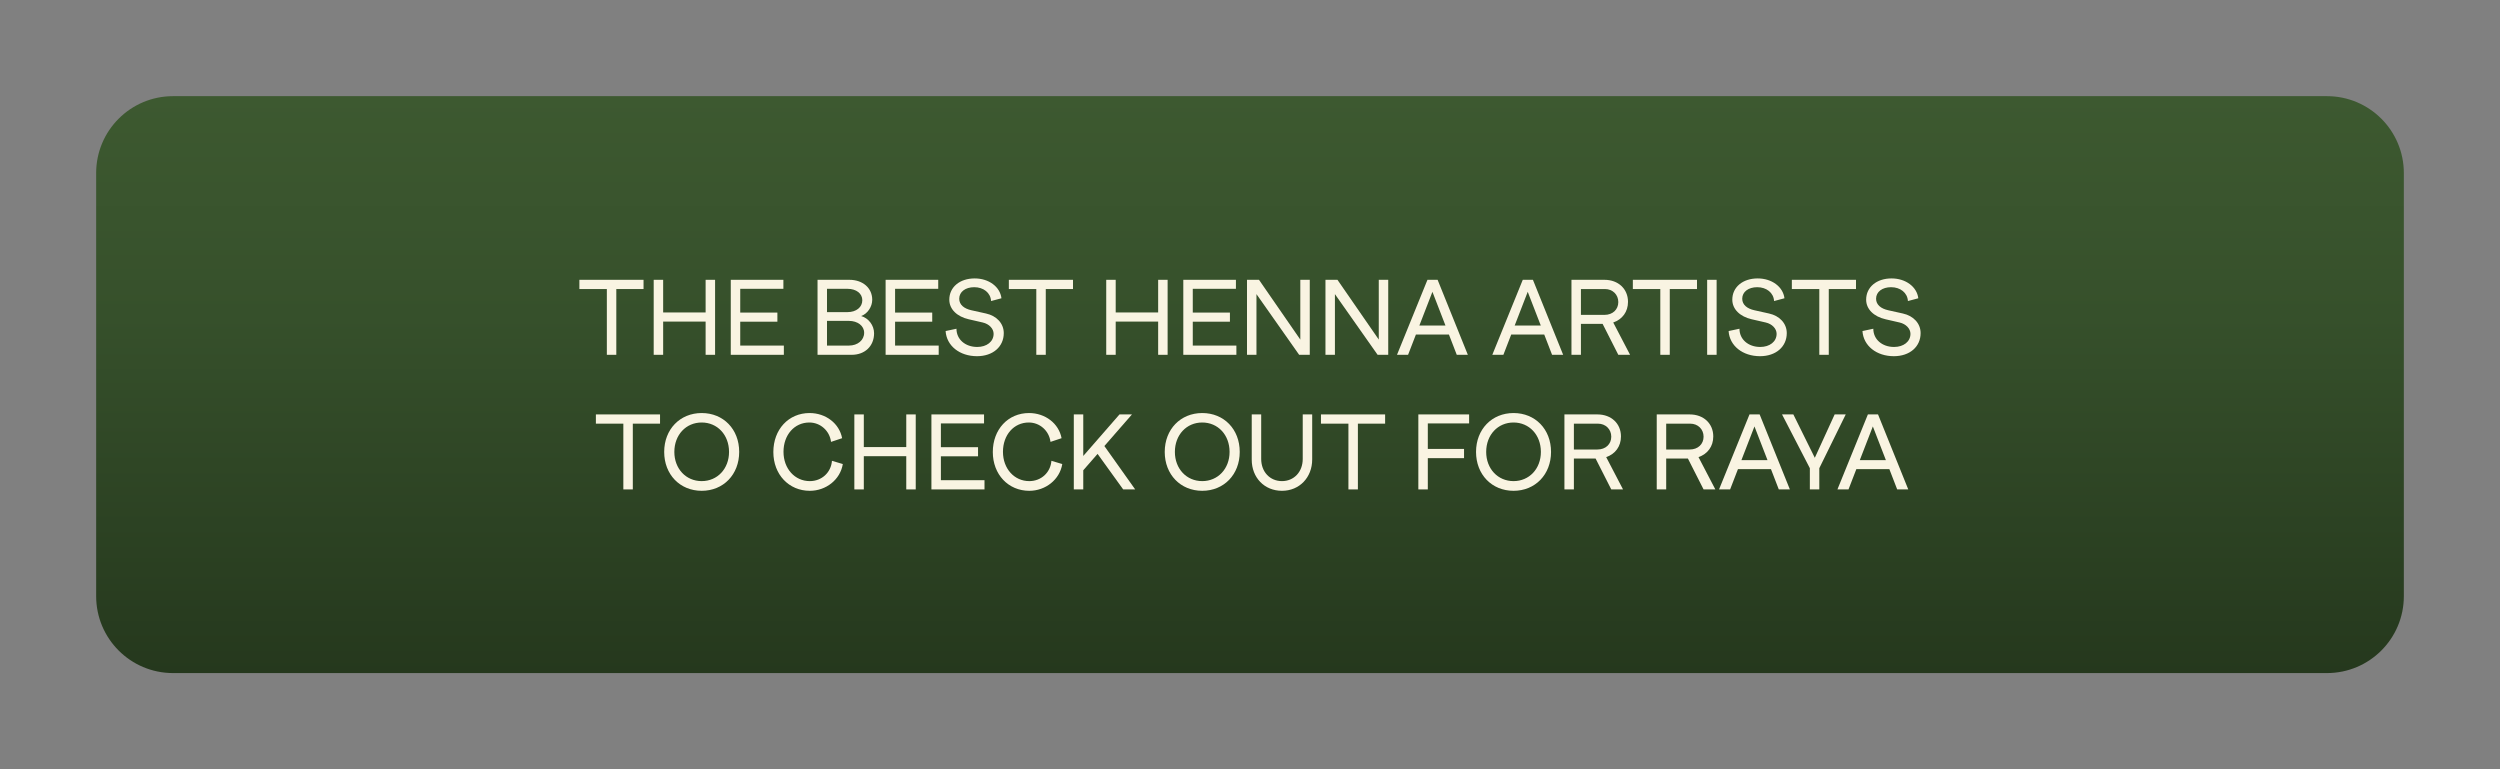 <?xml version="1.0" encoding="UTF-8"?> <!-- Generator: Adobe Illustrator 27.0.0, SVG Export Plug-In . SVG Version: 6.00 Build 0) --> <svg xmlns="http://www.w3.org/2000/svg" xmlns:xlink="http://www.w3.org/1999/xlink" x="0px" y="0px" viewBox="0 0 650 200" style="enable-background:new 0 0 650 200;" xml:space="preserve"><rect x="0" y="0" width="650" height="200" fill="#808080" stroke="none"/> <style type="text/css"> .st0{fill:#1E100E;} .st1{fill:#140A09;} .st2{fill:#050202;} .st3{fill:url(#SVGID_1_);} .st4{fill-rule:evenodd;clip-rule:evenodd;fill:#FFFFFF;} .st5{fill-rule:evenodd;clip-rule:evenodd;fill:#7A70BC;} .st6{fill-rule:evenodd;clip-rule:evenodd;fill:#805EA6;} .st7{fill-rule:evenodd;clip-rule:evenodd;fill:#FFE39C;} .st8{fill:url(#SVGID_00000142895571862593319840000006287137536701669274_);} .st9{fill:url(#SVGID_00000141424112350433321110000006152852172827216007_);} .st10{fill:url(#SVGID_00000097489146950841294480000003724547043629101446_);stroke:url(#SVGID_00000097494323220466815340000002263919943627587240_);stroke-miterlimit:10;} .st11{opacity:0.3;} .st12{fill:#281612;} .st13{fill:#F4C855;} .st14{fill:#FBF09E;} .st15{fill:#F5E473;} .st16{fill:#FFFFFF;} .st17{fill:#DEBA64;} .st18{opacity:0.5;fill:#DEBA64;} .st19{opacity:0.5;} .st20{fill:#B0883A;} .st21{fill:#559351;} .st22{opacity:0.5;fill:#559351;} .st23{fill:#F7CB6E;} .st24{opacity:0.5;fill:#F7CB6E;} .st25{fill-rule:evenodd;clip-rule:evenodd;fill:#F4C855;} .st26{fill:#3C271E;} .st27{fill:url(#SVGID_00000104683290229075123160000001639115459822604424_);} .st28{fill:url(#SVGID_00000041270491152073340530000009217809153180749205_);} .st29{fill:url(#SVGID_00000034793137183641734660000000496589890412952206_);} .st30{fill:url(#SVGID_00000168084718060650123100000014251413527044363181_);} .st31{fill:url(#SVGID_00000104694832010981036160000015153459880103131555_);} .st32{fill:url(#SVGID_00000011000233233747589330000016250879758846307484_);} .st33{fill:url(#SVGID_00000110439376695657638070000018420265133504531389_);} .st34{fill:url(#SVGID_00000140700662550381707930000009977612557544292785_);} .st35{fill:url(#SVGID_00000134939852796718600630000014161953467865387673_);} .st36{fill:url(#SVGID_00000018960126417314666100000000716571378186020492_);} .st37{fill:url(#SVGID_00000049186997761282779750000005602446351740974759_);} .st38{fill:url(#SVGID_00000178197444327548635520000006313146869524188574_);} .st39{fill:url(#SVGID_00000112593093457249863840000016938399253526787749_);} .st40{fill:url(#SVGID_00000132805776217163055520000011605015460874809227_);} .st41{fill:url(#SVGID_00000007430660686905782830000010484780970945077154_);} .st42{fill:url(#SVGID_00000059294206728777043110000011841949533448907396_);} .st43{fill:url(#SVGID_00000160900097046459240170000007098829800226700988_);} .st44{fill:url(#SVGID_00000044862354122833700960000005875636794693502361_);} .st45{fill:url(#SVGID_00000085965656468734508240000017140247371427179453_);} .st46{fill:url(#SVGID_00000022546874703416537070000013188562384827732155_);} .st47{fill:url(#SVGID_00000183949793821766986230000000420916350020939163_);} .st48{fill:url(#SVGID_00000178197252417828485870000011731195286543665594_);} .st49{fill:url(#SVGID_00000069393891168431307060000002337107729903379120_);} .st50{fill:#F9F4E2;} .st51{clip-path:url(#SVGID_00000050651136102686123070000006110895454743640971_);fill:#1B373A;} .st52{clip-path:url(#SVGID_00000050651136102686123070000006110895454743640971_);} .st53{fill:#3E665A;} .st54{fill:#659999;} .st55{fill:#548785;} .st56{fill:#3B6663;} .st57{opacity:0.5;fill:#F7F372;} .st58{fill:#F7F372;} .st59{fill:#5A6E65;} .st60{fill:url(#SVGID_00000080904892781731991100000002377106536777020055_);} .st61{fill:url(#SVGID_00000158731136553898674410000010269931273334945419_);} .st62{fill:url(#SVGID_00000098927323429868499170000009696685743639629237_);} .st63{fill:url(#SVGID_00000110448826832212328760000011364498101246525885_);} .st64{fill:url(#SVGID_00000037676299203640080260000007625500853275152790_);} .st65{fill:url(#SVGID_00000137815539505224790460000015363934721421472410_);} .st66{fill:#14161B;} .st67{fill:url(#SVGID_00000000190622230049614400000016764093120538102176_);} .st68{fill-rule:evenodd;clip-rule:evenodd;fill:#53A2D1;} .st69{fill-rule:evenodd;clip-rule:evenodd;fill:#ADEBEC;} .st70{fill-rule:evenodd;clip-rule:evenodd;fill:#98EAEC;} .st71{clip-path:url(#SVGID_00000004545367439496232050000015960958079692492698_);} .st72{fill:url(#SVGID_00000179634496827093851760000003451745452753471403_);} .st73{fill:url(#SVGID_00000124140035930250318920000008483341555881952394_);} .st74{clip-path:url(#SVGID_00000103223035646116131680000002072733825060182718_);} .st75{clip-path:url(#SVGID_00000049936135506600759150000015654909275086686140_);} .st76{clip-path:url(#SVGID_00000115475522958357648070000003533227561031960215_);} .st77{fill:#B37F59;} .st78{fill:#C48458;} .st79{fill:#B1B798;} .st80{fill:#070B1E;} .st81{clip-path:url(#SVGID_00000096029493855751914060000009455547698856019125_);} .st82{fill:#DCD9B6;} .st83{fill:#C1C8AA;} .st84{fill:none;stroke:#774343;stroke-width:0.541;stroke-linecap:round;stroke-linejoin:round;stroke-miterlimit:10;} .st85{clip-path:url(#SVGID_00000003822229702288377950000014269996045999112605_);} .st86{fill:#523718;} .st87{opacity:0.5;fill:#F5E473;} .st88{clip-path:url(#SVGID_00000121257766867739030970000002562592622515370412_);} .st89{opacity:0.8;} .st90{clip-path:url(#SVGID_00000063616704587140368140000015923478975639605656_);} .st91{clip-path:url(#SVGID_00000129177116917082008260000011726361733688377778_);} .st92{fill:#342E4C;} .st93{fill:#FFECBA;} .st94{fill:#772828;} .st95{fill:#F4E8DF;} .st96{fill:#6B2C2A;} .st97{fill:#040C30;} .st98{fill:#9195B2;} .st99{fill:#C67C60;} .st100{fill:#DAB88B;} .st101{fill:#553347;} .st102{fill:#BB9FB0;} .st103{clip-path:url(#SVGID_00000026876350259747828400000014047702140568744602_);} .st104{clip-path:url(#SVGID_00000052819999316779906790000011018114943680119938_);} .st105{fill:#C09A6B;} .st106{fill:#352929;} .st107{fill:#595959;} .st108{fill:#827D78;} .st109{fill:#1B383F;} .st110{fill:#94ADCE;} .st111{fill:#8C9B84;} .st112{fill:#541736;} .st113{fill:#0E183A;} .st114{fill:#9B6B4B;} .st115{fill:#AA7755;} .st116{fill:url(#SVGID_00000009566117899340385290000005539283536105944708_);} .st117{clip-path:url(#SVGID_00000000939010993948541810000015363464243082768772_);} .st118{clip-path:url(#SVGID_00000123401908864721742840000005392686118410136234_);} .st119{clip-path:url(#SVGID_00000011738108412544810960000012350828332333138057_);fill:#223642;} .st120{clip-path:url(#SVGID_00000011738108412544810960000012350828332333138057_);} .st121{fill:#496C84;} .st122{fill:#D8B288;} .st123{fill:#9BB5BF;} .st124{fill:#7FA39A;} .st125{fill:#F4F4E9;} .st126{fill:#E5DE9C;} .st127{fill:#61475E;} .st128{fill:#628980;} .st129{fill-rule:evenodd;clip-rule:evenodd;fill:#496C84;} .st130{fill-rule:evenodd;clip-rule:evenodd;fill:#9BB5BF;} .st131{fill-rule:evenodd;clip-rule:evenodd;fill:#F4F4E9;} .st132{fill:#1A3529;} .st133{fill:#284235;} .st134{fill:#3A513A;} .st135{fill:url(#SVGID_00000119089968557664449630000015025372378157923491_);} .st136{fill:url(#SVGID_00000170981742480509556280000006774340981831947699_);} .st137{fill:#C6977F;} .st138{fill:#BFB579;} .st139{fill:#CEC584;} .st140{fill:url(#SVGID_00000170962728454528515250000000283438691296575887_);} .st141{fill:#D19A69;} .st142{fill:#DFE2D7;} .st143{fill:#2E597C;} .st144{fill:#683232;} .st145{fill:#E8CFB3;} .st146{fill:#FFE888;} .st147{fill:#EDD983;} .st148{fill:none;stroke:#191715;stroke-width:2;stroke-linecap:round;stroke-linejoin:round;stroke-miterlimit:10;} .st149{fill:#9E6762;} .st150{fill:#775050;} .st151{opacity:0.6;} .st152{clip-path:url(#SVGID_00000132797271171969208480000010041247033462519226_);fill:url(#);} .st153{fill:url(#SVGID_00000181769406387229873260000002413236389289343876_);} .st154{fill:#47102E;} .st155{clip-path:url(#SVGID_00000095315106684538870500000010163393681893265292_);fill:url(#);} .st156{fill:url(#SVGID_00000160180117023589965480000015346588761285712318_);} .st157{clip-path:url(#SVGID_00000001625418665843069900000000025177107946432432_);} .st158{clip-path:url(#SVGID_00000078020366257421794200000011278661081723945860_);} .st159{fill:#D4CECE;} .st160{fill:#F1DED3;} .st161{fill:url(#);} .st162{fill:#3B1838;} .st163{fill:#DBA497;} .st164{fill:#4C1818;} .st165{fill:#E5BF89;} .st166{opacity:0.56;} .st167{fill:#CD987A;} .st168{fill:#F4EACD;} .st169{opacity:0.49;} .st170{fill:#A2645E;} .st171{opacity:0.52;fill:#FFFFFF;} .st172{fill:#CC958D;} .st173{fill:#8C5055;} .st174{fill:#4C3835;} .st175{fill:#392928;} .st176{fill:#E0DEDE;} .st177{fill:#CC7A71;} .st178{fill:#989295;} .st179{fill:#244560;} .st180{fill:#324C66;} .st181{fill:#D17D43;} .st182{fill:#DE9660;} .st183{fill:#AF2C1E;} .st184{fill:#AF4434;} .st185{fill:#8E824A;} .st186{fill:#958F6D;} .st187{fill:#0E1F21;} .st188{fill:#2A4B51;} .st189{fill:#E5E2E0;} .st190{fill:#353535;} .st191{fill:#1C3B57;} .st192{fill:#F3C17C;} .st193{fill:#F0F0F0;} .st194{opacity:0.44;fill:url(#SVGID_00000181803927786853825440000004464838288998974863_);} .st195{opacity:0.47;fill:url(#SVGID_00000137826365659836878010000011276740676863391919_);} .st196{fill:#999999;} .st197{fill:#CCCCCC;} .st198{fill:url(#SVGID_00000017494375265616983720000001357104516892009397_);} .st199{fill:url(#SVGID_00000142893486455314988010000001341349724953705363_);} .st200{fill:url(#SVGID_00000097487199436343964140000006802926347607051658_);} .st201{fill:url(#SVGID_00000093146198188504710680000016669405561466149054_);} .st202{fill:url(#SVGID_00000177457107425783747300000001849069283157359520_);} .st203{fill:url(#SVGID_00000165219241508030280040000017586609650798123448_);} .st204{fill:url(#SVGID_00000168108598436713093910000006507285824734698428_);} .st205{fill:url(#SVGID_00000158733451132085571890000008684829356708688037_);} .st206{fill:url(#SVGID_00000114031825126687488630000017470648749578845105_);} .st207{fill:url(#SVGID_00000127016192940371597590000017997246227960742033_);} .st208{fill:url(#SVGID_00000152224321014827891180000018215272118596713110_);} .st209{fill:url(#SVGID_00000116206090975875912300000014577592639551014074_);} .st210{fill:url(#SVGID_00000142175412024250851170000008928313229407417017_);} .st211{fill:url(#SVGID_00000005971148725085384510000008793665576419581860_);} .st212{fill:url(#SVGID_00000069391959298597334870000009215710086176970681_);} .st213{fill:url(#SVGID_00000080174244442638575320000010516093171122937728_);} .st214{fill:url(#SVGID_00000126325895740443905070000004108795941920132527_);} .st215{fill:url(#SVGID_00000074433537186460537010000006157772003336615057_);} .st216{fill:url(#SVGID_00000037660538761262601160000015582258610503405954_);} .st217{fill:url(#SVGID_00000085951530590281465880000001881466253525013124_);} .st218{fill:url(#SVGID_00000075130978012059944780000007122973802196071100_);} .st219{fill:url(#SVGID_00000012459067589403824060000013079690146358721456_);} .st220{fill:url(#SVGID_00000147929968945034369160000012081687029071829913_);} .st221{fill:url(#SVGID_00000142136150560545987770000006917284321927075249_);} .st222{fill:url(#SVGID_00000171709067035556140700000002773551034633734332_);} .st223{fill:url(#SVGID_00000039854758366286629090000003497605147918985648_);} .st224{fill:url(#SVGID_00000025425572077815884000000016252175540100141455_);} .st225{fill:url(#SVGID_00000125597374467328553680000001922259793857847727_);} .st226{fill:url(#SVGID_00000116957631021414725310000004829021713942022052_);} .st227{fill:url(#SVGID_00000083047307069497228730000018397091011434645175_);} .st228{fill:url(#SVGID_00000129892015243521054860000015159056668708983687_);} .st229{fill:url(#SVGID_00000121259388805069041910000007716451156898648510_);} .st230{fill:url(#SVGID_00000005961549399073891270000004838073561245315238_);} .st231{fill:url(#SVGID_00000085944728117961328860000018267195041602007183_);} .st232{fill:url(#SVGID_00000008863942489835473170000002773077103176802191_);} .st233{fill:url(#SVGID_00000109026181121135821070000011377955425524037294_);} .st234{fill:url(#SVGID_00000073682688206579500640000007806634754268295839_);} .st235{fill:url(#SVGID_00000079486614651775776470000008828954894045781653_);} .st236{fill:url(#SVGID_00000053526618535984912530000010825563065564329655_);} .st237{fill:url(#SVGID_00000104704307463936251960000016235901550322480015_);} .st238{fill:url(#SVGID_00000127015837784083820760000015886271022293029807_);} .st239{fill:url(#SVGID_00000107555172048640497460000006701599607762580893_);} .st240{fill:url(#SVGID_00000024002803777283090160000017738755870132892350_);} .st241{fill:url(#SVGID_00000163052039765761050160000007001503576429836943_);} .st242{fill:url(#SVGID_00000112590713970434004610000015033875909286293678_);} .st243{fill:url(#SVGID_00000056406665190068674460000011373252850629741980_);} .st244{fill:url(#SVGID_00000049909831765730653150000001414299293014241940_);} .st245{fill:url(#SVGID_00000036970267644694238600000018287650101739770496_);} .st246{fill:url(#SVGID_00000160871254311758462700000018256368567037964428_);} .st247{fill:url(#SVGID_00000106849493598073182600000000517448615596043448_);} .st248{fill:url(#SVGID_00000072259485524111312390000004281405861932216726_);} .st249{fill:url(#SVGID_00000089552612196952119460000005856781359821289360_);} .st250{fill:url(#SVGID_00000105423542517225363500000006304160449996945547_);} .st251{fill:url(#SVGID_00000171696673860679954390000010713896424283817601_);} .st252{fill:url(#SVGID_00000007413608858892053900000001701689740132415386_);} .st253{fill:url(#SVGID_00000084526421549411999850000007738955885188639114_);} .st254{fill:url(#SVGID_00000080183622222050222870000012534126795345940389_);} .st255{fill:url(#SVGID_00000106844871523977996980000001610439288261312675_);} .st256{fill:url(#SVGID_00000052075673029027053840000016524120629947058854_);} .st257{fill:url(#SVGID_00000113314291315763628270000013180128358923105935_);} .st258{fill:url(#SVGID_00000055667940838394430620000008727930607382455712_);} .st259{fill:url(#SVGID_00000108299868212471497020000013115376400289274797_);} .st260{fill:url(#SVGID_00000000222425746013946540000010635614885442768024_);} .st261{fill:url(#SVGID_00000129170320837632578630000008671121202965081774_);} .st262{fill:url(#SVGID_00000111171436342675486930000013993470871242730917_);} .st263{fill:url(#SVGID_00000082345017771506393840000002236832787196150700_);} .st264{fill:url(#SVGID_00000149341073636483324270000010894785908616724864_);} .st265{fill:url(#SVGID_00000070092403409401743520000014258144890364259975_);} .st266{fill:url(#SVGID_00000054262830299964579870000004610333786435927455_);} .st267{fill:url(#SVGID_00000142169161334200469470000007204745667298641060_);} .st268{fill:url(#SVGID_00000038394015271483694510000010798028172130949763_);} .st269{fill:url(#SVGID_00000130609082103478303560000016448558899865049491_);} .st270{fill:url(#SVGID_00000170961020077429304960000003472165457240486282_);} .st271{fill:url(#SVGID_00000086671120944469323630000009648427591987143596_);} .st272{fill:url(#SVGID_00000150818409163341266230000018118709856006829958_);} .st273{fill:url(#SVGID_00000022553962179656041870000009648658292324828289_);} .st274{fill:url(#SVGID_00000070827993758064749700000002797474565896222143_);} .st275{fill:url(#SVGID_00000155852533584361568730000004885314047325024183_);} .st276{fill:url(#SVGID_00000109711418896529469180000001952554351005897878_);} .st277{fill:url(#SVGID_00000116942694208609871120000007927990726351030440_);} .st278{fill:url(#SVGID_00000063617677449209948280000008450471208847237304_);} .st279{fill:url(#SVGID_00000129190169744074556830000008844650745410291605_);} .st280{fill:#EDC5A4;} .st281{fill:#8E5B59;} .st282{fill:url(#SVGID_00000067956225115671794950000013006959598025414532_);} .st283{fill:#C6977D;} .st284{fill:url(#SVGID_00000129918835648123560120000002729982122575326107_);} .st285{fill:none;stroke:#C36C68;stroke-width:0.521;stroke-linecap:round;stroke-linejoin:round;stroke-miterlimit:10;} .st286{clip-path:url(#SVGID_00000119085124493672687270000000807080443329356683_);} .st287{clip-path:url(#SVGID_00000026885712871276650270000017543781328683016124_);} .st288{clip-path:url(#SVGID_00000171717156287964496950000006972609534606156162_);fill:#683232;} .st289{clip-path:url(#SVGID_00000171717156287964496950000006972609534606156162_);} .st290{fill:#84524F;} .st291{fill:#E0C6B8;} .st292{clip-path:url(#SVGID_00000171717156287964496950000006972609534606156162_);fill:#382121;} .st293{fill:#FDFBEA;} .st294{fill:#774D2D;} .st295{fill:#915E34;} .st296{fill:#E5AD95;} .st297{fill:none;stroke:#54331D;stroke-miterlimit:10;} .st298{fill:#B36B25;} .st299{fill:#F4B560;} .st300{fill:#D89347;} .st301{fill:#D6CF62;} .st302{fill:#7D8634;} .st303{fill:#FAE3B2;} .st304{fill:#E4AD77;} .st305{fill:#F6C471;} .st306{fill:#B8B151;} .st307{fill:#F1E195;} .st308{fill:#888A33;} .st309{fill:#E39B60;} .st310{fill:#B87036;} .st311{fill:#E2CC54;} .st312{fill:#876D24;} .st313{fill:#A68A2E;} .st314{fill:#96572C;} .st315{fill:#D3934E;} .st316{fill:#8C5728;} .st317{fill:#A05F30;} .st318{fill:#E5C5A9;} .st319{fill:#6D3819;} .st320{fill:#E9AB64;} .st321{fill:#F5BD43;} .st322{fill:#D7993C;} .st323{fill:#F7D75A;} .st324{fill:#DCA756;} .st325{fill:#A05F2D;} .st326{fill:#D49A6F;} .st327{fill:#AE7C56;} .st328{fill:#FBE7C0;} .st329{fill:#F5D4A0;} .st330{fill:#E4B38A;} .st331{fill:#F4D668;} .st332{fill:#CF9C35;} .st333{fill:#EAC44B;} .st334{fill:#F0EEE0;} .st335{fill:#FBFDF3;} .st336{fill:#DBA972;} .st337{fill:#EEBE82;} .st338{fill:#FADFAF;} .st339{fill:#964924;} .st340{fill:#5A180A;} .st341{fill:#823216;} .st342{fill:#8E3B1C;} .st343{fill:#A96D49;} .st344{fill:#F4D6A7;} .st345{fill:#EBC38E;} .st346{fill:#F8DFAF;} .st347{fill:#F4BC6D;} .st348{fill:#C1813F;} .st349{opacity:0.5;fill:#D89347;} .st350{fill:#F7CD8B;} .st351{fill:#C19653;} .st352{fill:#F3D099;} .st353{fill:#F8F9F2;} .st354{fill:#956C29;} .st355{fill:#7C1B0E;} .st356{fill:#A8381D;} .st357{fill:#B36824;} .st358{fill:#E09745;} .st359{fill:#F3B147;} .st360{fill:#839433;} .st361{fill:#BACE5D;} .st362{fill:#CBDA6C;} .st363{fill:#6A7C25;} .st364{fill:#EFD3BF;} .st365{fill:#B7B33F;} .st366{fill:#A76C43;} .st367{fill:#C48158;} .st368{fill:#7D4E30;} .st369{fill:#846B42;} .st370{fill:#975C37;} .st371{fill:url(#SVGID_00000181058467563698136030000016678109201524907419_);} .st372{fill:#CC9358;} .st373{fill:#B57B4C;} .st374{fill:#E6A187;} .st375{fill:#E0D1BB;} .st376{fill:#7C4E30;} .st377{fill:#A99782;} .st378{fill:#68381F;} .st379{clip-path:url(#SVGID_00000101085909502728109180000009773709232085446077_);} .st380{clip-path:url(#SVGID_00000001623544708473585220000007273496485963818903_);} .st381{clip-path:url(#SVGID_00000105412851877971864440000000042177519279569847_);fill:#223642;} .st382{clip-path:url(#SVGID_00000105412851877971864440000000042177519279569847_);fill:#628980;} .st383{clip-path:url(#SVGID_00000105412851877971864440000000042177519279569847_);} .st384{fill:#132430;} .st385{fill:#C1C9CC;} .st386{opacity:0.2;fill:#FFFFFF;} .st387{fill:#807D79;} .st388{fill:#C4A360;} .st389{clip-path:url(#SVGID_00000105412851877971864440000000042177519279569847_);fill:none;} .st390{clip-path:url(#SVGID_00000118379458884927566290000011613653252047188877_);} .st391{clip-path:url(#SVGID_00000059998556391451071540000017407505482915494022_);} .st392{clip-path:url(#SVGID_00000082370341373391259000000017822901735692217786_);fill:#633232;} .st393{clip-path:url(#SVGID_00000082370341373391259000000017822901735692217786_);fill:#382121;} .st394{clip-path:url(#SVGID_00000082370341373391259000000017822901735692217786_);} .st395{fill:#15281E;} .st396{fill:#2C422C;} .st397{fill:#934A47;} .st398{fill:url(#SVGID_00000100346267735286007990000014895254779606161575_);} .st399{fill:url(#SVGID_00000161621446658018538790000014563544046483190922_);} .st400{fill:#381919;} .st401{fill:#FCF0E6;} .st402{fill:#F4C0AE;} .st403{fill:#E8C4A7;} .st404{fill:#321A0B;} .st405{fill:#DBBDA5;} .st406{fill:#7F593E;} .st407{fill:#966C4D;} .st408{fill:#B2835D;} .st409{fill:#C19A7C;} .st410{fill:#D3949A;} .st411{fill-rule:evenodd;clip-rule:evenodd;fill:#F6F2E6;} .st412{fill-rule:evenodd;clip-rule:evenodd;fill:#8E5B59;} .st413{fill-rule:evenodd;clip-rule:evenodd;fill:#772828;} .st414{fill-rule:evenodd;clip-rule:evenodd;fill:#CC958D;} .st415{clip-path:url(#SVGID_00000082370341373391259000000017822901735692217786_);fill:none;} .st416{fill-rule:evenodd;clip-rule:evenodd;fill:#8C5055;} .st417{fill-rule:evenodd;clip-rule:evenodd;fill:#FCF0E6;} .st418{fill-rule:evenodd;clip-rule:evenodd;fill:#5F9886;} .st419{fill:#CC946A;} .st420{fill:#F7E7A4;} .st421{fill:url(#SVGID_00000014628848490238254920000016867907024713036422_);} .st422{fill:url(#SVGID_00000041993035129290676520000013998491682123089292_);} .st423{fill:url(#SVGID_00000057115934587851625350000001031715410447464606_);} .st424{fill:#382121;} .st425{fill:#B9D4DB;} .st426{clip-path:url(#SVGID_00000060718965130996782900000014958478303239426212_);} .st427{clip-path:url(#SVGID_00000052813861510299103440000016857240634735575442_);} .st428{clip-path:url(#SVGID_00000112597581858865229240000008760977827845669559_);fill:#3C253D;} .st429{clip-path:url(#SVGID_00000112597581858865229240000008760977827845669559_);fill-rule:evenodd;clip-rule:evenodd;fill:#846578;} .st430{clip-path:url(#SVGID_00000112597581858865229240000008760977827845669559_);} .st431{fill-rule:evenodd;clip-rule:evenodd;fill:#140A09;} .st432{fill-rule:evenodd;clip-rule:evenodd;fill:#380F26;} .st433{fill-rule:evenodd;clip-rule:evenodd;fill:#9B3D1C;} .st434{fill:#E1BB6E;} .st435{fill:#B56128;} .st436{fill:#C4702E;} .st437{fill-rule:evenodd;clip-rule:evenodd;fill:#D2DCDE;} .st438{fill-rule:evenodd;clip-rule:evenodd;fill:#CBD8DD;} .st439{fill-rule:evenodd;clip-rule:evenodd;fill:#541736;} .st440{opacity:0.29;fill:#FFFFFF;} .st441{fill:#C06056;} .st442{fill:#FBEDD6;} .st443{fill:#F3D89B;} .st444{fill:#AE985B;} .st445{fill:#8C9586;} .st446{fill:#9C9482;} .st447{fill:#BFC3C8;} .st448{fill:#E2C7A6;} .st449{fill:#380F26;} .st450{fill:#9B3D1C;} .st451{fill:#DD7E68;} .st452{fill:#A15D4A;} .st453{fill:#658457;} .st454{fill:#2D4721;} .st455{fill:#49663D;} .st456{fill:#8BBC56;} .st457{fill:#6F8C58;} .st458{fill:#EACAC4;} .st459{fill:#DBADA4;} .st460{fill:#60416A;} .st461{fill:#5B7950;} .st462{fill:#ECCA85;} .st463{clip-path:url(#SVGID_00000183961706666637178530000006094205881418890624_);} .st464{fill:#F3DAA2;} .st465{fill:#C4A165;} .st466{clip-path:url(#SVGID_00000026121149223664670810000003178293091766241456_);} .st467{fill:#D2513E;} .st468{fill:#C6A883;} .st469{fill:#9E2E2E;} .st470{fill:#E3D3C6;} .st471{fill:#D4B8A7;} .st472{fill:#DECEC1;} .st473{fill:#F1DBB6;} .st474{fill:#EDD19E;} .st475{fill:#EFBC86;} .st476{fill:#FAEBE3;} .st477{fill:#F4CCA1;} .st478{clip-path:url(#SVGID_00000140003304611207383440000011581358159331994279_);} .st479{clip-path:url(#SVGID_00000125592817302776535690000005156639096924992168_);} .st480{clip-path:url(#SVGID_00000008110472461691766700000007210095346050893730_);fill:#846578;} .st481{clip-path:url(#SVGID_00000008110472461691766700000007210095346050893730_);} .st482{fill:#FFF1D2;} .st483{clip-path:url(#SVGID_00000008110472461691766700000007210095346050893730_);fill:#44122E;} .st484{clip-path:url(#SVGID_00000008110472461691766700000007210095346050893730_);fill:#553347;} .st485{clip-path:url(#SVGID_00000008110472461691766700000007210095346050893730_);fill:none;} .st486{clip-path:url(#SVGID_00000023269551283958501360000004586880882806742180_);fill:#553347;} .st487{clip-path:url(#SVGID_00000023269551283958501360000004586880882806742180_);} .st488{fill:#F1B288;} .st489{fill:#DD8270;} .st490{clip-path:url(#SVGID_00000132793622231750356240000010566726248766046605_);} .st491{fill:#402610;} .st492{fill:#764123;} .st493{fill:#201138;} .st494{clip-path:url(#SVGID_00000008110472461691766700000007210095346050893730_);fill:#BB9FB0;} .st495{clip-path:url(#SVGID_00000008110472461691766700000007210095346050893730_);fill:#483A68;} .st496{fill:#44122E;} .st497{clip-path:url(#SVGID_00000008110472461691766700000007210095346050893730_);fill:#D8A884;} .st498{clip-path:url(#SVGID_00000008110472461691766700000007210095346050893730_);fill:#C6977F;} .st499{clip-path:url(#SVGID_00000008110472461691766700000007210095346050893730_);fill:#7F466E;} .st500{clip-path:url(#SVGID_00000008110472461691766700000007210095346050893730_);fill:url(#SVGID_00000142153672725649967080000006938112440031708814_);} .st501{clip-path:url(#SVGID_00000008110472461691766700000007210095346050893730_);fill:#D19A69;} .st502{clip-path:url(#SVGID_00000008110472461691766700000007210095346050893730_);fill:url(#SVGID_00000023971455223291978540000003704514550370820774_);} .st503{clip-path:url(#SVGID_00000008110472461691766700000007210095346050893730_);fill:#E8BB95;} .st504{clip-path:url(#SVGID_00000008110472461691766700000007210095346050893730_);fill:#9B6F8B;} .st505{fill:#E8BB95;} .st506{fill:none;stroke:#894646;stroke-width:0.5;stroke-miterlimit:10;} .st507{clip-path:url(#SVGID_00000092417340845881417130000007111794078387051156_);} .st508{clip-path:url(#SVGID_00000011022923644879016480000010741907097472539810_);} .st509{clip-path:url(#SVGID_00000170253833529272278270000004421554247678225839_);fill:#082D0F;} .st510{clip-path:url(#SVGID_00000170253833529272278270000004421554247678225839_);} .st511{fill:#E5C9A3;} .st512{fill:#9A9158;} .st513{fill:#8F734C;} .st514{fill:#A18256;} .st515{fill:#D6B171;} .st516{fill:#B0905E;} .st517{fill:#E9C080;} .st518{clip-path:url(#SVGID_00000170253833529272278270000004421554247678225839_);fill:#AAA681;} .st519{clip-path:url(#SVGID_00000170253833529272278270000004421554247678225839_);fill:#0F1E09;} .st520{clip-path:url(#SVGID_00000170253833529272278270000004421554247678225839_);fill:none;} .st521{clip-path:url(#SVGID_00000085221852204706124970000002400766735820298644_);} .st522{clip-path:url(#SVGID_00000129884969856921319880000005605836626435849374_);} .st523{clip-path:url(#SVGID_00000175322692551888020320000017929019946188254370_);} .st524{clip-path:url(#SVGID_00000016767732204974463310000017091255962713368229_);} .st525{clip-path:url(#SVGID_00000014617147455449013200000000008766289269068982_);} .st526{fill:#583835;} .st527{fill:#6C453F;} .st528{fill:#432B27;} .st529{fill:#33221E;} .st530{fill:#354719;} .st531{fill:#566E3C;} .st532{fill:#5F170D;} .st533{fill:#A7472B;} .st534{fill:#8A2F13;} .st535{fill:#BC5030;} .st536{fill:#903517;} .st537{fill:#BA763C;} .st538{fill:#3F0F08;} .st539{fill:#701C10;} .st540{fill:#435A23;} .st541{fill:#EDB143;} .st542{fill:#F0C56C;} .st543{fill:#ECA93B;} .st544{fill:#722B16;} .st545{opacity:0.1;fill:#E89D64;} .st546{fill:#601E0A;} .st547{fill:#501607;} .st548{fill:#DA9A66;} .st549{fill:#6C2E1B;} .st550{opacity:0.2;fill:#3F0F08;} .st551{fill:#F0C552;} .st552{fill:#D9A670;} .st553{fill:#5C7F31;} .st554{fill:#496526;} .st555{fill:#70874E;} .st556{fill:url(#SVGID_00000009562831116400125180000013474723335529174202_);} .st557{fill:#9F4328;} .st558{fill:#BE7AC4;} .st559{fill:#E8AFED;} .st560{fill:url(#SVGID_00000062870319554414063430000017643889228101824649_);} .st561{fill:#415624;} .st562{fill:#B5311D;} .st563{fill:#C63E23;} .st564{fill:url(#SVGID_00000126305911171904592660000003954118081778936762_);} .st565{fill:url(#SVGID_00000044881332810263179690000012801531276759762331_);} .st566{fill:url(#SVGID_00000044140951088488457850000006881993630088084398_);} .st567{fill:url(#SVGID_00000067917855581403563970000000436812591851459985_);} .st568{fill:#F3CEA7;} .st569{opacity:0.4;fill:#E7BD92;} .st570{opacity:0.4;fill:#F7EFDD;} .st571{clip-path:url(#SVGID_00000016792146465186636540000016984457154991679879_);} .st572{clip-path:url(#SVGID_00000152263494930082395780000017502418043754452907_);} .st573{clip-path:url(#SVGID_00000137124227252272521040000002106386220935526055_);fill:#3C253D;} .st574{clip-path:url(#SVGID_00000137124227252272521040000002106386220935526055_);fill:#140A09;} .st575{clip-path:url(#SVGID_00000137124227252272521040000002106386220935526055_);} .st576{fill:#BC8662;} .st577{fill:#CFDEE2;} .st578{opacity:0.3;clip-path:url(#SVGID_00000114062139204107490080000012276438151762937735_);fill:#FFFFFF;} .st579{fill:none;stroke:#000000;stroke-width:0.36;stroke-miterlimit:10;} .st580{fill:#F5D78E;} .st581{fill:#EFE2C2;} .st582{fill:#846578;} .st583{clip-path:url(#SVGID_00000011725473660475897900000010546660779325286054_);} .st584{clip-path:url(#SVGID_00000147199379554129125380000017588258432995211951_);} .st585{fill:url(#SVGID_00000129191670268832824680000018307445993611067012_);} .st586{fill:url(#SVGID_00000080172150916825262260000016653106836074020792_);} .st587{fill:url(#SVGID_00000009574288825030029000000004822908118107283895_);} .st588{clip-path:url(#SVGID_00000147936500878440992030000011813748711714438331_);} .st589{clip-path:url(#SVGID_00000137124227252272521040000002106386220935526055_);fill:none;} .st590{fill:url(#SVGID_00000053519305592112925490000001965136273710270347_);} .st591{fill:url(#SVGID_00000058567873777645744990000005920129008839773091_);} .st592{clip-path:url(#SVGID_00000137124227252272521040000002106386220935526055_);fill:url(#SVGID_00000028320825122217548790000006830283456322789549_);} .st593{clip-path:url(#SVGID_00000137124227252272521040000002106386220935526055_);fill:url(#SVGID_00000098907879678738545970000016798106134858257042_);} .st594{clip-path:url(#SVGID_00000137124227252272521040000002106386220935526055_);fill:#BC8662;} .st595{clip-path:url(#SVGID_00000137124227252272521040000002106386220935526055_);fill:#CC946A;} .st596{fill:#471A1A;} .st597{fill:url(#SVGID_00000121273199702701828100000006874496697041186210_);} .st598{fill:url(#SVGID_00000031918008462039270260000007147775664369861785_);} .st599{fill:url(#SVGID_00000041268737300674909000000010790824405465927070_);} .st600{fill:url(#SVGID_00000097499704867829986190000009027008960531595648_);stroke:url(#SVGID_00000031900850703296622200000003288188019322193564_);stroke-miterlimit:10;} .st601{fill:url(#SVGID_00000069374375967392498400000010395615401078560956_);} .st602{fill:url(#SVGID_00000015342023902483031110000009142865386879068602_);} .st603{fill:url(#SVGID_00000147190925900367866060000016824113600106196115_);} .st604{fill:url(#SVGID_00000163073132498485433230000014253307097214550443_);} .st605{fill:url(#SVGID_00000059288718333816055720000003083652194323457169_);} .st606{fill:url(#SVGID_00000132789674383053365840000011731479527109287857_);} .st607{fill:url(#SVGID_00000097498212839007339240000015079949609984737408_);} .st608{fill:url(#SVGID_00000032612903434356895060000003083105842989209478_);} .st609{fill:url(#SVGID_00000049911801486724083910000003776531920592223616_);} .st610{fill:url(#SVGID_00000080900253341412842190000006979689123125320122_);} .st611{fill:url(#SVGID_00000096054284354937076050000017008662093613738149_);} .st612{fill:url(#SVGID_00000032650748656261998690000008286281830122570924_);} .st613{fill:url(#SVGID_00000088837551780378065370000018342234519520096424_);} .st614{fill:url(#SVGID_00000182494366265675188860000002474043111782297477_);} .st615{fill:url(#SVGID_00000119105359783660650890000001145108571570915489_);} .st616{fill:url(#SVGID_00000052826650762970423830000018287245268690383759_);} .st617{fill:url(#SVGID_00000003826309723890030930000009740593780860310442_);} .st618{fill:url(#SVGID_00000139272430554411627690000000591213879471601542_);} .st619{fill:url(#SVGID_00000023270015418750293020000001769818583326468276_);} .st620{fill:url(#SVGID_00000101061209139470942660000001743751959297850252_);} .st621{fill:url(#SVGID_00000042700407006454587450000002453600488782776738_);} .st622{fill:url(#SVGID_00000094610534679792277310000018403316230382089383_);} .st623{fill:url(#SVGID_00000083774779671463569270000015687256316418969490_);} .st624{clip-path:url(#SVGID_00000030450075483048937330000008925914112125721749_);fill:#1B373A;} .st625{clip-path:url(#SVGID_00000030450075483048937330000008925914112125721749_);} .st626{fill:url(#SVGID_00000039852336159322377620000009648135137141745832_);} .st627{fill:url(#SVGID_00000063598195944211077820000001670308637617181312_);} .st628{fill:url(#SVGID_00000009581449467914882280000002873522712057011637_);} .st629{fill:url(#SVGID_00000074425405297532298340000005479182856594241978_);} .st630{fill:url(#SVGID_00000028322209579550775790000012186853391542889612_);} .st631{fill:url(#SVGID_00000139998858128704227600000010580555741643559351_);} .st632{fill:url(#SVGID_00000183209929783213794860000011666577356917253263_);} .st633{clip-path:url(#SVGID_00000114755380874255659400000011928130396522786491_);} .st634{fill:url(#SVGID_00000028285480720376859860000007079577546597328535_);} .st635{fill:url(#SVGID_00000134960172785547874490000012637947168288281246_);} .st636{clip-path:url(#SVGID_00000058573009727685605980000007436556419478426762_);} .st637{clip-path:url(#SVGID_00000042719145144313696790000000524511386661174201_);} .st638{clip-path:url(#SVGID_00000176738023568803141370000012723188942184471462_);} .st639{clip-path:url(#SVGID_00000104699902289035824930000015188175161293167290_);} .st640{clip-path:url(#SVGID_00000154412900131290674730000007348495535722783119_);} .st641{clip-path:url(#SVGID_00000092423969533641103490000000843441618582818224_);} .st642{clip-path:url(#SVGID_00000059275343758893981520000011195156329445332894_);} .st643{clip-path:url(#SVGID_00000100372990677311033690000011287299640407150767_);} .st644{clip-path:url(#SVGID_00000123424622161982460650000008996618858007883651_);} .st645{clip-path:url(#SVGID_00000018212395774725608900000008629830036242853033_);} .st646{fill:url(#SVGID_00000158708629473200265540000003450183043013295007_);} .st647{clip-path:url(#SVGID_00000068661233191560747570000004932716252281840539_);} .st648{clip-path:url(#SVGID_00000001627742062384033860000002363637724766056377_);} .st649{clip-path:url(#SVGID_00000006706808969076250450000006819388991735487415_);fill:#223642;} .st650{clip-path:url(#SVGID_00000006706808969076250450000006819388991735487415_);} .st651{fill:url(#SVGID_00000072995659344008491270000000466312569701203112_);} .st652{fill:url(#SVGID_00000182507985997269810950000010401478266888162235_);} .st653{fill:url(#SVGID_00000029734468686397013620000000504055856174059154_);} .st654{clip-path:url(#SVGID_00000034052896172563035150000002463702600419217554_);fill:url(#);} .st655{fill:url(#SVGID_00000144316610584908567210000012178140999448258751_);} .st656{clip-path:url(#SVGID_00000085227096323683048550000015535351363481220232_);fill:url(#);} .st657{fill:url(#SVGID_00000005949558520203455120000010571934438386547334_);} .st658{clip-path:url(#SVGID_00000024721854451203516010000007550231294348993691_);} .st659{clip-path:url(#SVGID_00000077316567663370843460000012314815256208026261_);} .st660{opacity:0.44;fill:url(#SVGID_00000175309254745199823240000017863104537860929184_);} .st661{opacity:0.47;fill:url(#SVGID_00000029030429402565731780000016117395534724306838_);} .st662{fill:url(#SVGID_00000130606362045858960610000003226819374718342045_);} .st663{fill:url(#SVGID_00000079461004279809204570000000171458456092560264_);} .st664{fill:url(#SVGID_00000092456969767568994790000005376561546283731637_);} .st665{fill:url(#SVGID_00000023998320656881996910000017479490783556000938_);} .st666{fill:url(#SVGID_00000004541101577169888860000010955280115168358063_);} .st667{fill:url(#SVGID_00000130628473163546468550000012505412164631282573_);} .st668{fill:url(#SVGID_00000087404255203086335530000010968683234686722955_);} .st669{fill:url(#SVGID_00000071551610418729262300000012698093411910803333_);} .st670{fill:url(#SVGID_00000023975213502282134590000001641901196262829243_);} .st671{fill:url(#SVGID_00000142866151872272969310000010191850420430623385_);} .st672{fill:url(#SVGID_00000086660474993880968360000005366913479169672587_);} .st673{fill:url(#SVGID_00000154421357556648532560000017056467829754971795_);} .st674{fill:url(#SVGID_00000164485901786650848640000014221495030599623094_);} .st675{fill:url(#SVGID_00000064355028720871955150000008273263397658636710_);} .st676{fill:url(#SVGID_00000148636818557852993910000000599711904715094703_);} .st677{fill:url(#SVGID_00000043423429781487855010000014229135609040023445_);} .st678{fill:url(#SVGID_00000064318679445925859790000001258943966871786939_);} .st679{fill:url(#SVGID_00000048475598803440217560000017376033330962359474_);} .st680{fill:url(#SVGID_00000002364041547025391840000018268236494441138070_);} .st681{fill:url(#SVGID_00000042001134088963323260000008650526813754540973_);} .st682{fill:url(#SVGID_00000164488114857004211570000012676751033073992353_);} .st683{fill:url(#SVGID_00000114794972922224573450000003128682500876007813_);} .st684{fill:url(#SVGID_00000070810393335542333710000017140458495233654699_);} .st685{fill:url(#SVGID_00000029016277186217647190000007143395525846937265_);} .st686{fill:url(#SVGID_00000177442088907394203370000018168482430361193661_);} .st687{fill:url(#SVGID_00000103946658171408574480000012889934562609416893_);} .st688{fill:url(#SVGID_00000008119277289978800520000017322076689472868502_);} .st689{fill:url(#SVGID_00000071534561359561473300000008695820872174775182_);} .st690{fill:url(#SVGID_00000095304800276706321610000000706481904886709397_);} .st691{fill:url(#SVGID_00000134948554474259180210000009188054205215622071_);} .st692{fill:url(#SVGID_00000000903294707286181510000004469387725475576730_);} .st693{fill:url(#SVGID_00000016753579682257369770000016143551413767031464_);} .st694{fill:url(#SVGID_00000107567646897371193570000015070961969632858020_);} .st695{fill:url(#SVGID_00000178926393496410959620000008721153493528123291_);} .st696{fill:url(#SVGID_00000008832472787210225910000010005418059488371082_);} .st697{fill:url(#SVGID_00000109738922225101220670000007663258257127465604_);} .st698{fill:url(#SVGID_00000028294791761680392160000011253341737799079554_);} .st699{fill:url(#SVGID_00000133525122009149983730000005350016332026711187_);} .st700{fill:url(#SVGID_00000034049707964228549000000017497139241276621486_);} .st701{fill:url(#SVGID_00000170257292462581570400000007484364670146440585_);} .st702{fill:url(#SVGID_00000106140684379892954390000002929601898338718870_);} .st703{fill:url(#SVGID_00000082334167162219578190000009501677312887445666_);} .st704{fill:url(#SVGID_00000116941951396505554720000006858065677164681878_);} .st705{fill:url(#SVGID_00000062171067131139372930000016612197822120154025_);} .st706{fill:url(#SVGID_00000183216306324029927580000006597055253465715389_);} .st707{fill:url(#SVGID_00000154427474876427311670000000614441063922020747_);} .st708{fill:url(#SVGID_00000026859061960249954270000012337078577288765613_);} .st709{fill:url(#SVGID_00000177450131283890294840000013187446849628451727_);} .st710{fill:url(#SVGID_00000057123722074057038340000001190137682003754677_);} .st711{fill:url(#SVGID_00000074440004854475250660000012913370805690632327_);} .st712{fill:url(#SVGID_00000115482541455759491200000007577099829941247400_);} .st713{fill:url(#SVGID_00000147927166791733238850000006190589095251942022_);} .st714{fill:url(#SVGID_00000093138605769249375050000016966839797379177120_);} .st715{fill:url(#SVGID_00000141425184119821538250000008698316334441652363_);} .st716{fill:url(#SVGID_00000073720213834099641100000002919004063865429650_);} .st717{fill:url(#SVGID_00000002357643367020065190000001990104956386017926_);} .st718{fill:url(#SVGID_00000111173938273212020350000007002520970958557627_);} .st719{fill:url(#SVGID_00000010996039435810471320000008548814884372399268_);} .st720{fill:url(#SVGID_00000054231250772731855750000006477723726380068025_);} .st721{fill:url(#SVGID_00000123443340689242327070000014023084201109407927_);} .st722{fill:url(#SVGID_00000132782056822814026200000014459472324191004066_);} .st723{fill:url(#SVGID_00000071544520563981967140000008132840773802795701_);} .st724{fill:url(#SVGID_00000005986832035048328720000007642713424516928161_);} .st725{fill:url(#SVGID_00000067923508144209658360000015274906242614387099_);} .st726{fill:url(#SVGID_00000098923357600317240680000015282364659593293198_);} .st727{fill:url(#SVGID_00000093893468297473382090000003821049560993333904_);} .st728{fill:url(#SVGID_00000114752965419994560770000004493229481830663834_);} .st729{fill:url(#SVGID_00000049928775639158621950000000707729816270206892_);} .st730{fill:url(#SVGID_00000154390297534402234290000008648845321588254640_);} .st731{fill:url(#SVGID_00000181082289825213482910000005729984518437624978_);} .st732{fill:url(#SVGID_00000163045958286971691150000015187022511815190171_);} .st733{fill:url(#SVGID_00000150076819836114456110000011714880273862525323_);} .st734{fill:url(#SVGID_00000000919004849573465660000006941181674133183415_);} .st735{fill:url(#SVGID_00000016795335408801861610000013917166075986198401_);} .st736{fill:url(#SVGID_00000145753927979121739300000009498507088339359369_);} .st737{fill:url(#SVGID_00000090256622440940417500000000648250862485255812_);} .st738{fill:url(#SVGID_00000054960675919949691760000017983645562963221384_);} .st739{fill:url(#SVGID_00000139290643020544145230000005476289467469432758_);} .st740{fill:url(#SVGID_00000076606047771749822180000013335945332076944778_);} .st741{fill:url(#SVGID_00000163795841097051819280000016490853364136920217_);} .st742{fill:url(#SVGID_00000036958488852915473770000006783172416576909721_);} .st743{fill:url(#SVGID_00000097491197272127866630000008609846995195451522_);} .st744{fill:url(#SVGID_00000049934354063710764440000003045814998801776310_);} .st745{fill:url(#SVGID_00000117644951952950934890000014543494039049239229_);} .st746{clip-path:url(#SVGID_00000010272200257110232510000014292727481775982489_);} .st747{clip-path:url(#SVGID_00000044136693557377927480000009559105013067632525_);} .st748{clip-path:url(#SVGID_00000039850056384199291930000012371195209031455910_);fill:#683232;} .st749{clip-path:url(#SVGID_00000039850056384199291930000012371195209031455910_);} .st750{clip-path:url(#SVGID_00000039850056384199291930000012371195209031455910_);fill:#382121;} .st751{fill:url(#SVGID_00000039848253103661461760000010597569472106882977_);} .st752{fill:url(#SVGID_00000168814982222125182860000013116145725534145920_);} .st753{clip-path:url(#SVGID_00000009568583034237552290000009362626920295159701_);} .st754{clip-path:url(#SVGID_00000008866028270320586860000014844008027778811834_);} .st755{clip-path:url(#SVGID_00000007419675809685367110000006387132797303295667_);fill:#223642;} .st756{clip-path:url(#SVGID_00000007419675809685367110000006387132797303295667_);fill:#628980;} .st757{clip-path:url(#SVGID_00000007419675809685367110000006387132797303295667_);} .st758{clip-path:url(#SVGID_00000007419675809685367110000006387132797303295667_);fill:none;} .st759{clip-path:url(#SVGID_00000077320942900290292310000011730702151866959745_);} .st760{clip-path:url(#SVGID_00000021808942671698293010000001381379457848774794_);} .st761{clip-path:url(#SVGID_00000144304108427779592050000011106010960339662721_);fill:#633232;} .st762{clip-path:url(#SVGID_00000144304108427779592050000011106010960339662721_);fill:#382121;} .st763{clip-path:url(#SVGID_00000144304108427779592050000011106010960339662721_);} .st764{fill:url(#SVGID_00000127037227616179953410000004900855627760987035_);} .st765{fill:url(#SVGID_00000171721446195385270200000006998677967229194644_);} .st766{clip-path:url(#SVGID_00000144304108427779592050000011106010960339662721_);fill:none;} .st767{fill:url(#SVGID_00000152948743390889304260000008548687632280570781_);} .st768{fill:url(#SVGID_00000111151482470995051910000010777090875416497558_);} .st769{fill:url(#SVGID_00000067219811467758490100000000174304257634119091_);} .st770{clip-path:url(#SVGID_00000176024178562052450090000018146199636094821795_);} .st771{clip-path:url(#SVGID_00000134242683662627060020000010155951072062512279_);} .st772{clip-path:url(#SVGID_00000181783303042317176530000012959064990112496298_);fill:#3C253D;} .st773{clip-path:url(#SVGID_00000181783303042317176530000012959064990112496298_);fill-rule:evenodd;clip-rule:evenodd;fill:#846578;} .st774{clip-path:url(#SVGID_00000181783303042317176530000012959064990112496298_);} .st775{clip-path:url(#SVGID_00000101808008605984627240000006669651882789457287_);} .st776{clip-path:url(#SVGID_00000134940163771215100260000005397756264800483737_);} .st777{clip-path:url(#SVGID_00000129202416642065344720000001611883860978785720_);} .st778{clip-path:url(#SVGID_00000001661182598959800580000002030263852684666508_);} .st779{clip-path:url(#SVGID_00000025424659390350505530000012296461659099012485_);fill:#846578;} .st780{clip-path:url(#SVGID_00000025424659390350505530000012296461659099012485_);} .st781{clip-path:url(#SVGID_00000025424659390350505530000012296461659099012485_);fill:#44122E;} .st782{clip-path:url(#SVGID_00000025424659390350505530000012296461659099012485_);fill:#553347;} .st783{clip-path:url(#SVGID_00000025424659390350505530000012296461659099012485_);fill:none;} .st784{clip-path:url(#SVGID_00000088121723624922869620000004174804961246040719_);fill:#553347;} .st785{clip-path:url(#SVGID_00000088121723624922869620000004174804961246040719_);} .st786{clip-path:url(#SVGID_00000000181812523404338120000012395536231155414704_);} .st787{clip-path:url(#SVGID_00000025424659390350505530000012296461659099012485_);fill:#BB9FB0;} .st788{clip-path:url(#SVGID_00000025424659390350505530000012296461659099012485_);fill:#483A68;} .st789{clip-path:url(#SVGID_00000025424659390350505530000012296461659099012485_);fill:#D8A884;} .st790{clip-path:url(#SVGID_00000025424659390350505530000012296461659099012485_);fill:#C6977F;} .st791{clip-path:url(#SVGID_00000025424659390350505530000012296461659099012485_);fill:#7F466E;} .st792{clip-path:url(#SVGID_00000025424659390350505530000012296461659099012485_);fill:url(#SVGID_00000092458763289453744700000002999141338669067146_);} .st793{clip-path:url(#SVGID_00000025424659390350505530000012296461659099012485_);fill:#D19A69;} .st794{clip-path:url(#SVGID_00000025424659390350505530000012296461659099012485_);fill:url(#SVGID_00000127020350525967501410000017113841186673824420_);} .st795{clip-path:url(#SVGID_00000025424659390350505530000012296461659099012485_);fill:#E8BB95;} .st796{clip-path:url(#SVGID_00000025424659390350505530000012296461659099012485_);fill:#9B6F8B;} .st797{clip-path:url(#SVGID_00000083773077172260441720000000619581254555982720_);} .st798{clip-path:url(#SVGID_00000172422693572362419580000010352475710856932481_);} .st799{clip-path:url(#SVGID_00000157997413671617522980000010825604815601032584_);fill:#082D0F;} .st800{clip-path:url(#SVGID_00000157997413671617522980000010825604815601032584_);} .st801{clip-path:url(#SVGID_00000157997413671617522980000010825604815601032584_);fill:#AAA681;} .st802{clip-path:url(#SVGID_00000157997413671617522980000010825604815601032584_);fill:#0F1E09;} .st803{clip-path:url(#SVGID_00000157997413671617522980000010825604815601032584_);fill:none;} .st804{clip-path:url(#SVGID_00000034802925304979086610000005483263636660646590_);} .st805{clip-path:url(#SVGID_00000081634164920105987170000007668418435093466001_);} .st806{clip-path:url(#SVGID_00000182525819432687493240000003259206250632016823_);} .st807{clip-path:url(#SVGID_00000147906150639126281460000007280952366241145756_);} .st808{clip-path:url(#SVGID_00000137105174550011003050000003931459822151452827_);} .st809{fill:url(#SVGID_00000158717931349618089060000014578436341860040631_);} .st810{fill:url(#SVGID_00000129200473772249647130000006227967360010027405_);} .st811{fill:url(#SVGID_00000087380058459992861620000016621345521711436981_);} .st812{fill:url(#SVGID_00000127040891900562997620000000853165762021586304_);} .st813{fill:url(#SVGID_00000055699123674518503620000011206083302335473541_);} .st814{fill:url(#SVGID_00000020360197304001251270000003947224342518542214_);} .st815{clip-path:url(#SVGID_00000104689284569945079140000000539462677975293855_);} .st816{clip-path:url(#SVGID_00000008861622492265026750000006148591541463104906_);} .st817{clip-path:url(#SVGID_00000016035350247756082270000009225212469076527777_);fill:#3C253D;} .st818{clip-path:url(#SVGID_00000016035350247756082270000009225212469076527777_);fill:#140A09;} .st819{clip-path:url(#SVGID_00000016035350247756082270000009225212469076527777_);} .st820{opacity:0.3;clip-path:url(#SVGID_00000030445335815023809860000006480028798094641034_);fill:#FFFFFF;} .st821{clip-path:url(#SVGID_00000160893529799264036300000007428609988530409621_);} .st822{clip-path:url(#SVGID_00000137811167501056822640000002115670926125335968_);} .st823{fill:url(#SVGID_00000137130796166333257950000007728292687909270449_);} .st824{fill:url(#SVGID_00000101103640345484634790000006811878650580604586_);} .st825{fill:url(#SVGID_00000054258434377947821430000015261776882223592885_);} .st826{clip-path:url(#SVGID_00000109736235105868680230000009021638663735489956_);} .st827{clip-path:url(#SVGID_00000016035350247756082270000009225212469076527777_);fill:none;} .st828{fill:url(#SVGID_00000059298178374716065990000005646233133468581760_);} .st829{fill:url(#SVGID_00000157292716319165495290000005678509964202645665_);} .st830{clip-path:url(#SVGID_00000016035350247756082270000009225212469076527777_);fill:url(#SVGID_00000147938803372126654460000001509051290961699750_);} .st831{clip-path:url(#SVGID_00000016035350247756082270000009225212469076527777_);fill:url(#SVGID_00000024691216112338153460000003063448219837117623_);} .st832{clip-path:url(#SVGID_00000016035350247756082270000009225212469076527777_);fill:#BC8662;} .st833{clip-path:url(#SVGID_00000016035350247756082270000009225212469076527777_);fill:#CC946A;} .st834{fill:url(#SVGID_00000094588644246649660350000011318398638522601101_);} .st835{fill:url(#SVGID_00000037658661449078765180000007225960875798835849_);} .st836{fill:url(#SVGID_00000064352329740298575380000009772581326761249432_);} .st837{fill:url(#SVGID_00000012461144932006520210000006144290422041878151_);} .st838{fill:url(#SVGID_00000060017939731780012230000014355770134334451090_);} .st839{fill:url(#SVGID_00000128486478776716196100000008288241929680100751_);} .st840{fill:url(#SVGID_00000092442053264211843820000015101022495747698877_);} .st841{clip-path:url(#SVGID_00000059992886052803256590000014446557063321757333_);} .st842{clip-path:url(#SVGID_00000018932120824293714520000008728711727663217832_);} .st843{clip-path:url(#SVGID_00000020364115710114000200000013536135435552372137_);fill:#223642;} .st844{clip-path:url(#SVGID_00000020364115710114000200000013536135435552372137_);fill:#628980;} .st845{clip-path:url(#SVGID_00000020364115710114000200000013536135435552372137_);} .st846{fill:#25473E;} .st847{opacity:0.3;fill:#FFFFFF;} .st848{fill:#C9C9C8;} .st849{fill:#D5E9E9;} .st850{fill:#35312D;} .st851{fill:#11231A;} .st852{fill:#182D23;} .st853{fill:#284C3B;} .st854{fill:#282723;} .st855{fill:#191715;} .st856{fill:#D4A77C;} .st857{fill:none;stroke:#F2D3B8;stroke-width:2;stroke-linecap:round;stroke-miterlimit:10;} .st858{fill:#F2D3B8;} .st859{fill:none;stroke:#F2D3B8;stroke-width:2;stroke-linecap:round;stroke-miterlimit:10;stroke-dasharray:5;} .st860{fill:#E9D3C0;} .st861{fill:#D6B69E;} .st862{fill:#FAE5D5;} .st863{fill:#772D56;} .st864{fill:#10272B;} .st865{fill:#27484C;} .st866{fill:url(#SVGID_00000108307009588507575280000004028988216527055034_);} .st867{fill:url(#SVGID_00000093888061536425756370000000395921880769635465_);} .st868{fill:url(#SVGID_00000069389652394236888910000013807998232666808205_);} .st869{fill:url(#SVGID_00000169536285351491970760000005738261755620360104_);} .st870{fill:url(#SVGID_00000089536121118285614750000002556109904051713720_);} .st871{fill:url(#SVGID_00000134226990154639916820000004552540443694066875_);} .st872{fill:url(#SVGID_00000116211584174968745100000000952448823350816939_);} .st873{fill:url(#SVGID_00000066517828193188301790000011540630302401269412_);} .st874{fill:url(#SVGID_00000160869644586702913220000002966190558297010311_);} .st875{fill:url(#SVGID_00000076581592914259501170000002215742946060975259_);} .st876{fill:url(#SVGID_00000023980508078262894250000006320577148972287626_);} .st877{fill:url(#SVGID_00000175289260293452160410000001159572121616504479_);} .st878{fill:url(#SVGID_00000099639095583066632310000013873069145500080270_);} .st879{fill:url(#SVGID_00000160901071823521242710000000977094981932347581_);} .st880{fill:url(#SVGID_00000079454995499743514000000005914107038935689645_);} .st881{fill:url(#SVGID_00000100362786400992355150000012942661857393336223_);} .st882{fill:url(#SVGID_00000093141121548107434500000002631009397759016622_);} .st883{fill:url(#SVGID_00000122001016337062783280000007738199391989447092_);} .st884{fill:url(#SVGID_00000077314955758859741830000012187482571349036703_);} .st885{fill:url(#SVGID_00000160164704386619034590000012087784672158936742_);} .st886{fill:url(#SVGID_00000032643156138217424360000005135470138138878100_);} .st887{fill:url(#SVGID_00000147908243622208971940000016276839652312813203_);} .st888{fill:url(#SVGID_00000116234192743912017170000002009854326624821635_);} .st889{fill:url(#SVGID_00000103949027684592305070000010312997519724110980_);} .st890{clip-path:url(#SVGID_00000147215495820008308270000015573602648726236341_);} .st891{clip-path:url(#SVGID_00000130620634431781648330000013640561014256674974_);} .st892{clip-path:url(#SVGID_00000077314220847213328080000015850981026572309428_);fill:#223642;} .st893{clip-path:url(#SVGID_00000077314220847213328080000015850981026572309428_);fill:#628980;} .st894{clip-path:url(#SVGID_00000077314220847213328080000015850981026572309428_);} .st895{clip-path:url(#SVGID_00000030460994441042627580000004742402493716784052_);} .st896{clip-path:url(#SVGID_00000163047199663630918890000012963322777767936431_);} .st897{fill:url(#SVGID_00000157279748737728184190000011204067661945229719_);} .st898{fill:url(#SVGID_00000098220766143549293840000017226729015164244881_);} .st899{fill:none;} .st900{fill:url(#SVGID_00000148628665580303117780000007498330254363409821_);} .st901{fill:url(#SVGID_00000055698859853841272800000011709453437789806485_);} .st902{fill:url(#SVGID_00000096019758972476880480000013288764793930927749_);} .st903{fill:url(#SVGID_00000163068165610493402750000014039841635282328197_);} .st904{fill:url(#SVGID_00000181768967534173623950000001076966055120890240_);} </style> <g id="Layer_1"> <linearGradient id="SVGID_1_" gradientUnits="userSpaceOnUse" x1="325" y1="25" x2="325" y2="175"> <stop offset="0" style="stop-color:#3D5930"></stop> <stop offset="0.382" style="stop-color:#36502B"></stop> <stop offset="1" style="stop-color:#25381D"></stop> </linearGradient> <path class="st3" d="M605,175H45c-11.05,0-20-8.95-20-20V45c0-11.05,8.95-20,20-20h560c11.05,0,20,8.95,20,20v110 C625,166.05,616.05,175,605,175z"></path> <g> <g> <path class="st50" d="M167.32,75.15h-7.08v17.1h-2.46v-17.1h-7.14v-2.4h16.68V75.15z"></path> <path class="st50" d="M185.92,72.75v19.5h-2.46v-8.64h-11.04v8.64h-2.46v-19.5h2.46v8.49h11.04v-8.49H185.92z"></path> <path class="st50" d="M203.8,89.85v2.4H190v-19.5h13.68v2.34h-11.22v6.18h9.66v2.37h-9.66v6.21H203.8z"></path> <path class="st50" d="M212.56,92.25v-19.5h8.28c3.48,0,5.94,2.13,5.94,5.19c0,1.8-1.2,3.63-2.88,4.23 c1.92,0.54,3.36,2.43,3.36,4.47c0,3.36-2.4,5.61-5.82,5.61H212.56z M215.02,81.15h5.34c2.28,0,3.84-1.29,3.84-3.09 c0-1.74-1.56-2.97-3.84-2.97h-5.34V81.15z M215.02,89.85h5.7c2.28,0,3.96-1.41,3.96-3.33c0-1.8-1.68-3.09-3.96-3.09h-5.7V89.85z"></path> <path class="st50" d="M244.06,89.85v2.4h-13.8v-19.5h13.68v2.34h-11.22v6.18h9.66v2.37h-9.66v6.21H244.06z"></path> <path class="st50" d="M248.68,85.47c0,2.76,2.28,4.74,5.4,4.74c2.46,0,4.26-1.38,4.26-3.42c0-1.32-1.14-2.55-2.82-2.94 l-3.66-0.84c-3-0.69-5.04-2.58-5.04-5.1c0-3.24,2.7-5.52,6.6-5.52c3.66,0,6.6,2.16,6.96,5.16l-2.7,0.72 c-0.12-2.16-1.98-3.6-4.38-3.6c-2.28,0-3.9,1.2-3.9,3c0,1.56,1.26,2.58,3.18,3l3.78,0.84c2.76,0.6,4.62,2.58,4.62,5.1 c0,3.54-2.82,6-6.96,6c-4.5,0-7.92-2.7-8.16-6.54L248.68,85.47z"></path> <path class="st50" d="M278.98,75.15h-7.08v17.1h-2.46v-17.1h-7.14v-2.4h16.68V75.15z"></path> <path class="st50" d="M303.58,72.75v19.5h-2.46v-8.64h-11.04v8.64h-2.46v-19.5h2.46v8.49h11.04v-8.49H303.58z"></path> <path class="st50" d="M321.46,89.85v2.4h-13.8v-19.5h13.68v2.34h-11.22v6.18h9.66v2.37h-9.66v6.21H321.46z"></path> <path class="st50" d="M324.22,72.75h3.12l10.74,15.54V72.75h2.46v19.5h-2.76l-11.1-15.78v15.78h-2.46V72.75z"></path> <path class="st50" d="M344.62,72.75h3.12l10.74,15.54V72.75h2.46v19.5h-2.76l-11.1-15.78v15.78h-2.46V72.75z"></path> <path class="st50" d="M376.72,86.97h-8.58l-2.04,5.28h-2.88l7.92-19.5h2.64l7.86,19.5h-2.88L376.72,86.97z M375.82,84.63 l-3.39-8.76l-3.39,8.76H375.82z"></path> <path class="st50" d="M401.5,86.97h-8.58l-2.04,5.28H388l7.92-19.5h2.64l7.86,19.5h-2.88L401.5,86.97z M400.6,84.63l-3.39-8.76 l-3.39,8.76H400.6z"></path> <path class="st50" d="M423.82,92.25h-3.06l-4.08-8.04h-5.64v8.04h-2.46v-19.5h8.58c3.6,0,6.12,2.37,6.12,5.73 c0,2.58-1.47,4.56-3.84,5.37L423.82,92.25z M417.16,81.87c2.16,0,3.6-1.41,3.6-3.33s-1.44-3.39-3.48-3.39h-6.24v6.72H417.16z"></path> <path class="st50" d="M441.22,75.15h-7.08v17.1h-2.46v-17.1h-7.14v-2.4h16.68V75.15z"></path> <path class="st50" d="M446.32,72.75v19.5h-2.46v-19.5H446.32z"></path> <path class="st50" d="M452.26,85.47c0,2.76,2.28,4.74,5.4,4.74c2.46,0,4.26-1.38,4.26-3.42c0-1.32-1.14-2.55-2.82-2.94 l-3.66-0.84c-3-0.69-5.04-2.58-5.04-5.1c0-3.24,2.7-5.52,6.6-5.52c3.66,0,6.6,2.16,6.96,5.16l-2.7,0.72 c-0.12-2.16-1.98-3.6-4.38-3.6c-2.28,0-3.9,1.2-3.9,3c0,1.56,1.26,2.58,3.18,3l3.78,0.84c2.76,0.6,4.62,2.58,4.62,5.1 c0,3.54-2.82,6-6.96,6c-4.5,0-7.92-2.7-8.16-6.54L452.26,85.47z"></path> <path class="st50" d="M482.56,75.15h-7.08v17.1h-2.46v-17.1h-7.14v-2.4h16.68V75.15z"></path> <path class="st50" d="M487.06,85.47c0,2.76,2.28,4.74,5.4,4.74c2.46,0,4.26-1.38,4.26-3.42c0-1.32-1.14-2.55-2.82-2.94 l-3.66-0.84c-3-0.69-5.04-2.58-5.04-5.1c0-3.24,2.7-5.52,6.6-5.52c3.66,0,6.6,2.16,6.96,5.16l-2.7,0.72 c-0.12-2.16-1.98-3.6-4.38-3.6c-2.28,0-3.9,1.2-3.9,3c0,1.56,1.26,2.58,3.18,3l3.78,0.84c2.76,0.6,4.62,2.58,4.62,5.1 c0,3.54-2.82,6-6.96,6c-4.5,0-7.92-2.7-8.16-6.54L487.06,85.47z"></path> <path class="st50" d="M171.61,110.15h-7.08v17.1h-2.46v-17.1h-7.14v-2.4h16.68V110.15z"></path> <path class="st50" d="M172.69,117.5c0-5.88,4.11-10.11,9.75-10.11s9.75,4.2,9.75,10.11c0,5.88-4.11,10.11-9.75,10.11 S172.69,123.38,172.69,117.5z M189.55,117.5c0-4.44-3.03-7.65-7.11-7.65s-7.11,3.21-7.11,7.65c0,4.38,3.03,7.59,7.11,7.59 S189.55,121.88,189.55,117.5z"></path> <path class="st50" d="M210.55,127.61c-5.46,0-9.48-4.26-9.48-10.08c0-5.88,3.96-10.14,9.42-10.14c4.2,0,7.74,2.7,8.46,6.54 l-2.88,0.96c-0.36-2.88-2.76-5.04-5.64-5.04c-3.9,0-6.72,3.24-6.72,7.62s2.94,7.62,6.84,7.62c3.12,0,5.52-2.25,5.76-5.28 l2.82,0.84C218.47,124.73,214.75,127.61,210.55,127.61z"></path> <path class="st50" d="M238.09,107.75v19.5h-2.46v-8.64h-11.04v8.64h-2.46v-19.5h2.46v8.49h11.04v-8.49H238.09z"></path> <path class="st50" d="M255.97,124.85v2.4h-13.8v-19.5h13.68v2.34h-11.22v6.18h9.66v2.37h-9.66v6.21H255.97z"></path> <path class="st50" d="M267.61,127.61c-5.46,0-9.48-4.26-9.48-10.08c0-5.88,3.96-10.14,9.42-10.14c4.2,0,7.74,2.7,8.46,6.54 l-2.88,0.96c-0.36-2.88-2.76-5.04-5.64-5.04c-3.9,0-6.72,3.24-6.72,7.62s2.94,7.62,6.84,7.62c3.12,0,5.52-2.25,5.76-5.28 l2.82,0.84C275.53,124.73,271.81,127.61,267.61,127.61z"></path> <path class="st50" d="M292.03,127.25l-6.66-9.24l-3.72,4.26v4.98h-2.46v-19.5h2.46v10.8l9.42-10.8h3.24l-7.17,8.22l8.01,11.28 H292.03z"></path> <path class="st50" d="M302.83,117.5c0-5.88,4.11-10.11,9.75-10.11c5.64,0,9.75,4.2,9.75,10.11c0,5.88-4.11,10.11-9.75,10.11 C306.94,127.61,302.83,123.38,302.83,117.5z M319.69,117.5c0-4.44-3.03-7.65-7.11-7.65s-7.11,3.21-7.11,7.65 c0,4.38,3.03,7.59,7.11,7.59S319.69,121.88,319.69,117.5z"></path> <path class="st50" d="M325.45,107.75h2.46v11.58c0,3.36,2.28,5.76,5.4,5.76c3.12,0,5.4-2.4,5.4-5.76v-11.58h2.46v11.7 c0,4.68-3.3,8.16-7.86,8.16c-4.56,0-7.86-3.42-7.86-8.1V107.75z"></path> <path class="st50" d="M360.13,110.15h-7.08v17.1h-2.46v-17.1h-7.14v-2.4h16.68V110.15z"></path> <path class="st50" d="M371.23,110.09v6.63h9.42v2.4h-9.42v8.13h-2.46v-19.5h13.2v2.34H371.23z"></path> <path class="st50" d="M383.77,117.5c0-5.88,4.11-10.11,9.75-10.11c5.64,0,9.75,4.2,9.75,10.11c0,5.88-4.11,10.11-9.75,10.11 C387.88,127.61,383.77,123.38,383.77,117.5z M400.63,117.5c0-4.44-3.03-7.65-7.11-7.65s-7.11,3.21-7.11,7.65 c0,4.38,3.03,7.59,7.11,7.59S400.63,121.88,400.63,117.5z"></path> <path class="st50" d="M421.99,127.25h-3.06l-4.08-8.04h-5.64v8.04h-2.46v-19.5h8.58c3.6,0,6.12,2.37,6.12,5.73 c0,2.58-1.47,4.56-3.84,5.37L421.99,127.25z M415.33,116.87c2.16,0,3.6-1.41,3.6-3.33s-1.44-3.39-3.48-3.39h-6.24v6.72H415.33z"></path> <path class="st50" d="M445.99,127.25h-3.06l-4.08-8.04h-5.64v8.04h-2.46v-19.5h8.58c3.6,0,6.12,2.37,6.12,5.73 c0,2.58-1.47,4.56-3.84,5.37L445.99,127.25z M439.33,116.87c2.16,0,3.6-1.41,3.6-3.33s-1.44-3.39-3.48-3.39h-6.24v6.72H439.33z"></path> <path class="st50" d="M460.45,121.97h-8.58l-2.04,5.28h-2.88l7.92-19.5h2.64l7.86,19.5h-2.88L460.45,121.97z M459.55,119.63 l-3.39-8.76l-3.39,8.76H459.55z"></path> <path class="st50" d="M479.89,107.75l-6.87,13.98v5.52h-2.46v-5.52l-7.23-13.98h2.94l5.58,11.28l5.16-11.28H479.89z"></path> <path class="st50" d="M491.23,121.97h-8.58l-2.04,5.28h-2.88l7.92-19.5h2.64l7.86,19.5h-2.88L491.23,121.97z M490.33,119.63 l-3.39-8.76l-3.39,8.76H490.33z"></path> </g> </g> </g> <g id="Layer_2"> </g> </svg> 